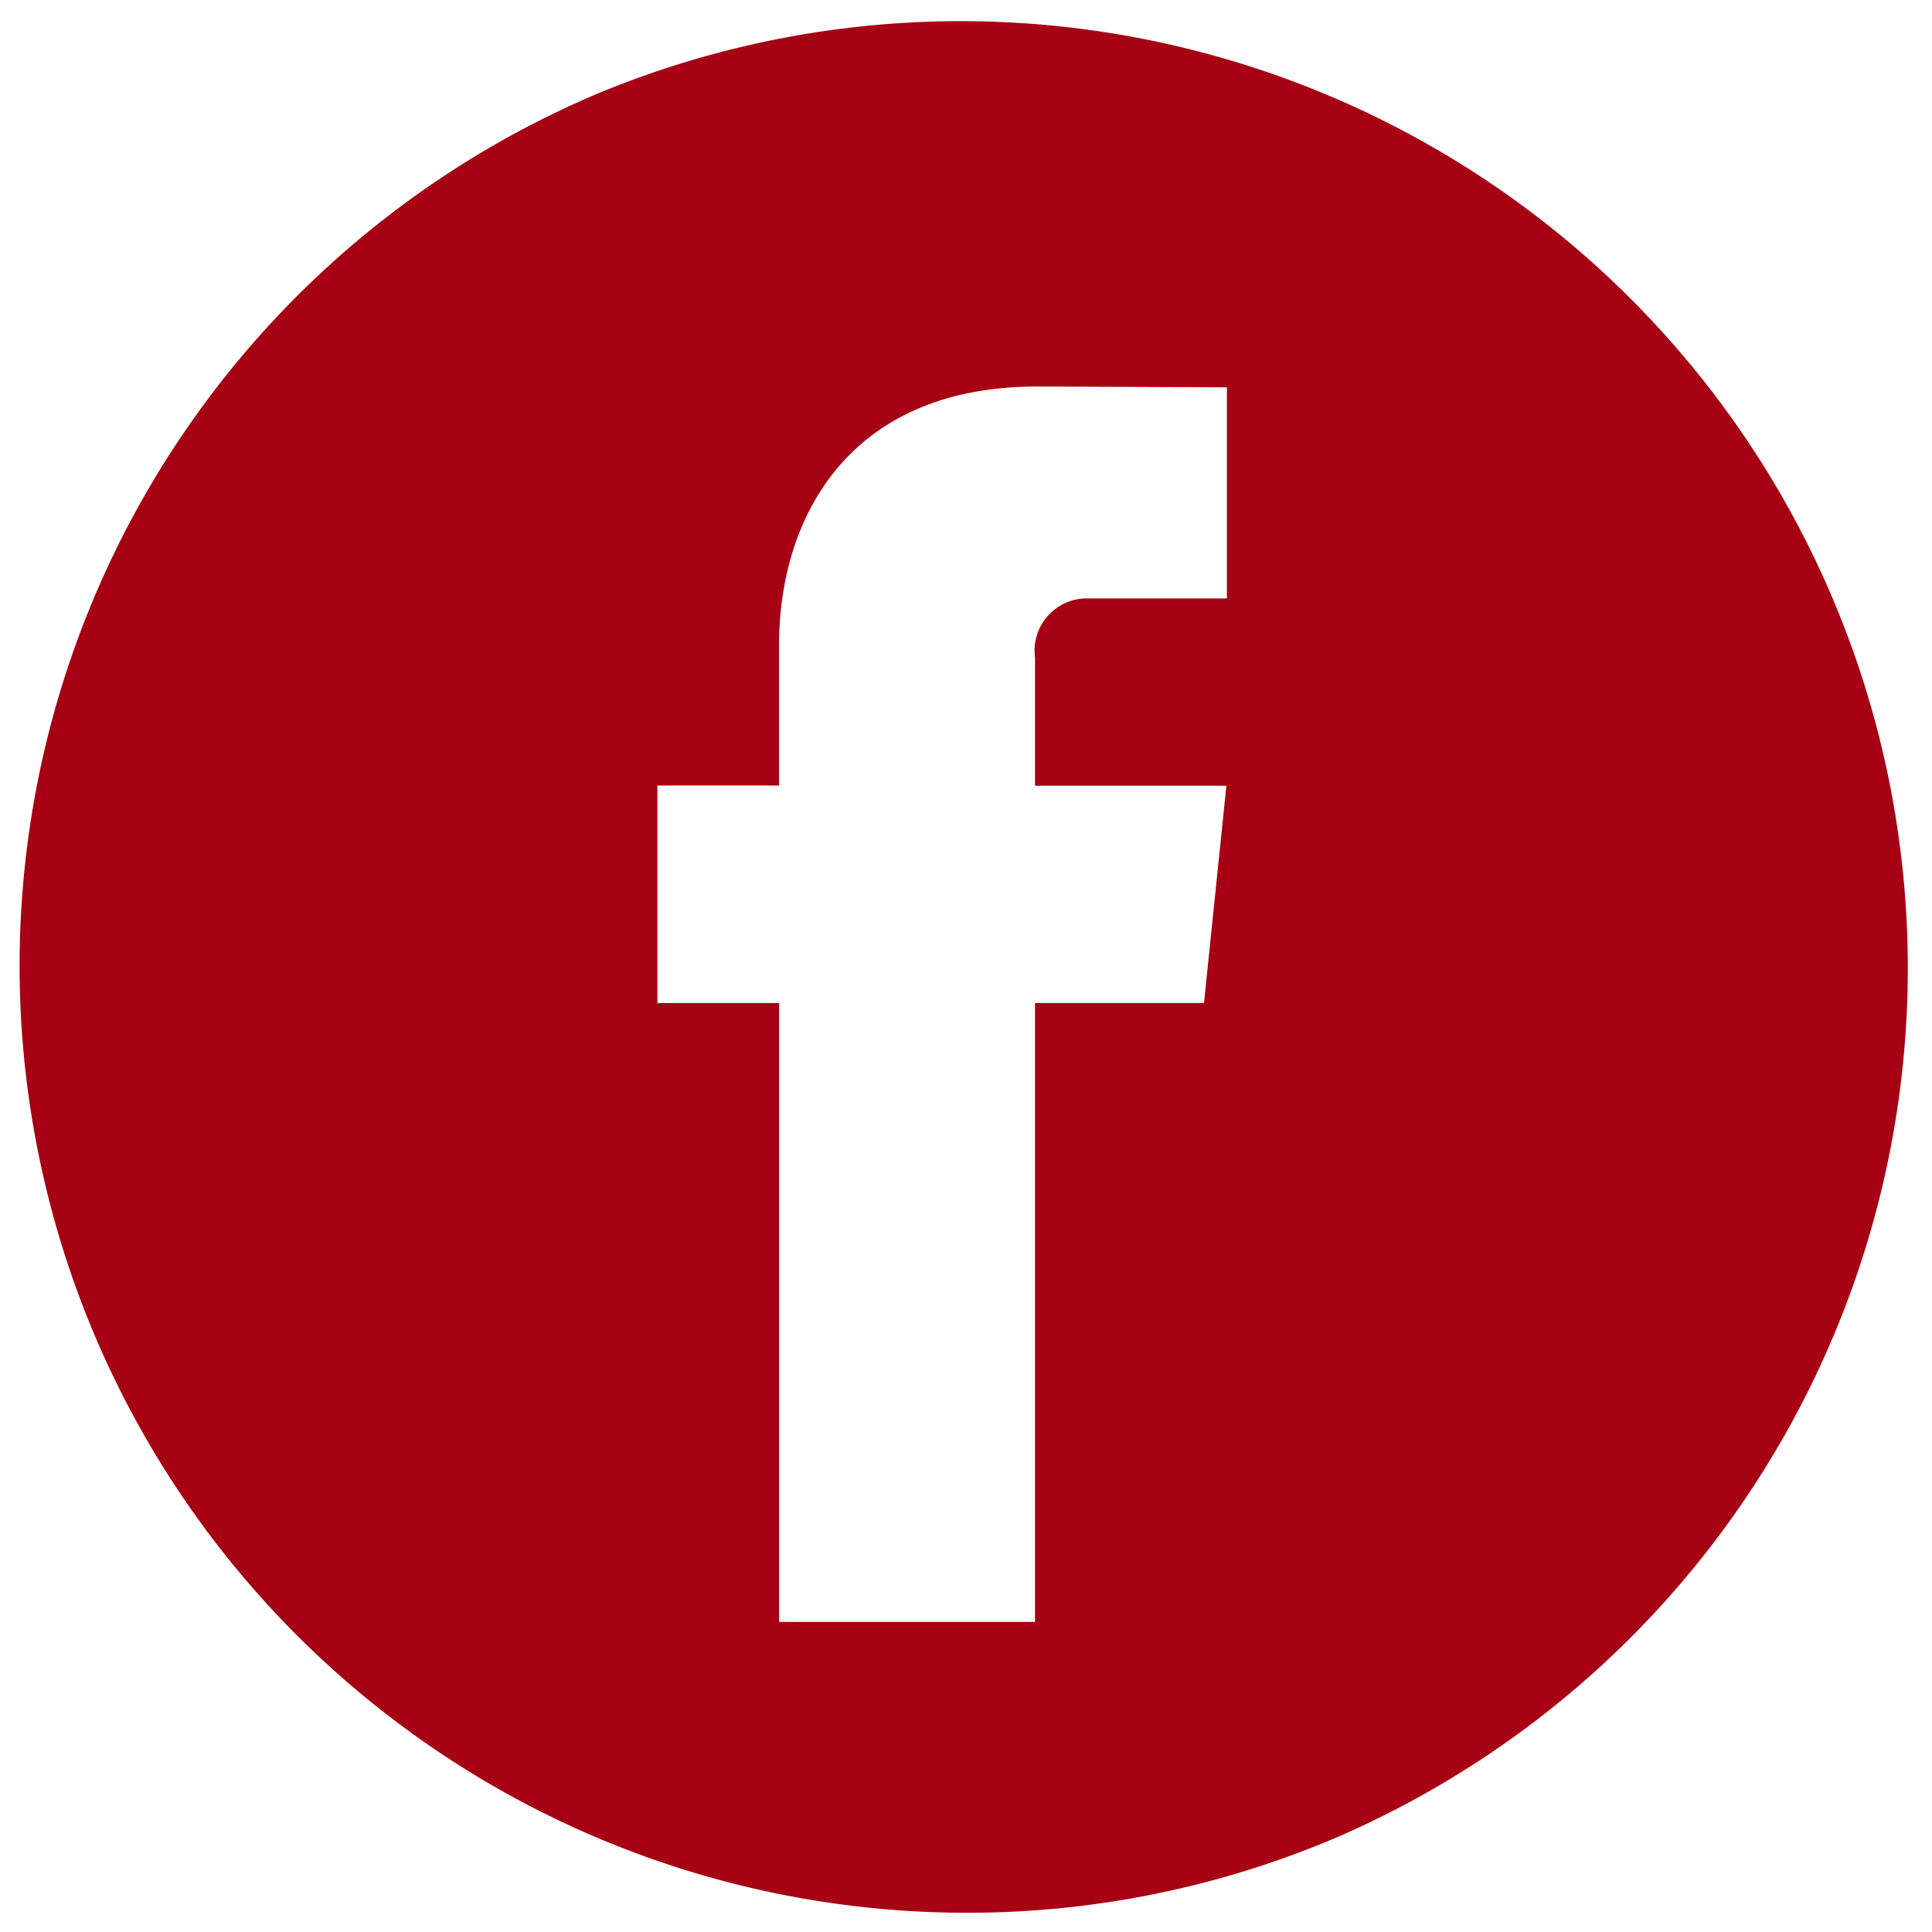 <svg xmlns="http://www.w3.org/2000/svg" width="50.175" height="50.175" viewBox="0 0 50.175 50.175"><defs><style>.a{fill:#a60214;stroke:rgba(0,0,0,0);stroke-miterlimit:10;}</style></defs><path class="a" d="M24.587,49.175a24.594,24.594,0,0,1-9.57-47.243,24.594,24.594,0,0,1,19.141,45.31A24.432,24.432,0,0,1,24.587,49.175ZM16.573,19.9v5.65h3.161V41.622H26.38V25.55h4.388l.582-5.644H26.38V16.581a1.358,1.358,0,0,1,1.411-1.539h3.572V9.559L26.44,9.538c-4.945,0-6.707,3.464-6.707,6.707V19.9Z" transform="translate(0.5 0.5)"/></svg>